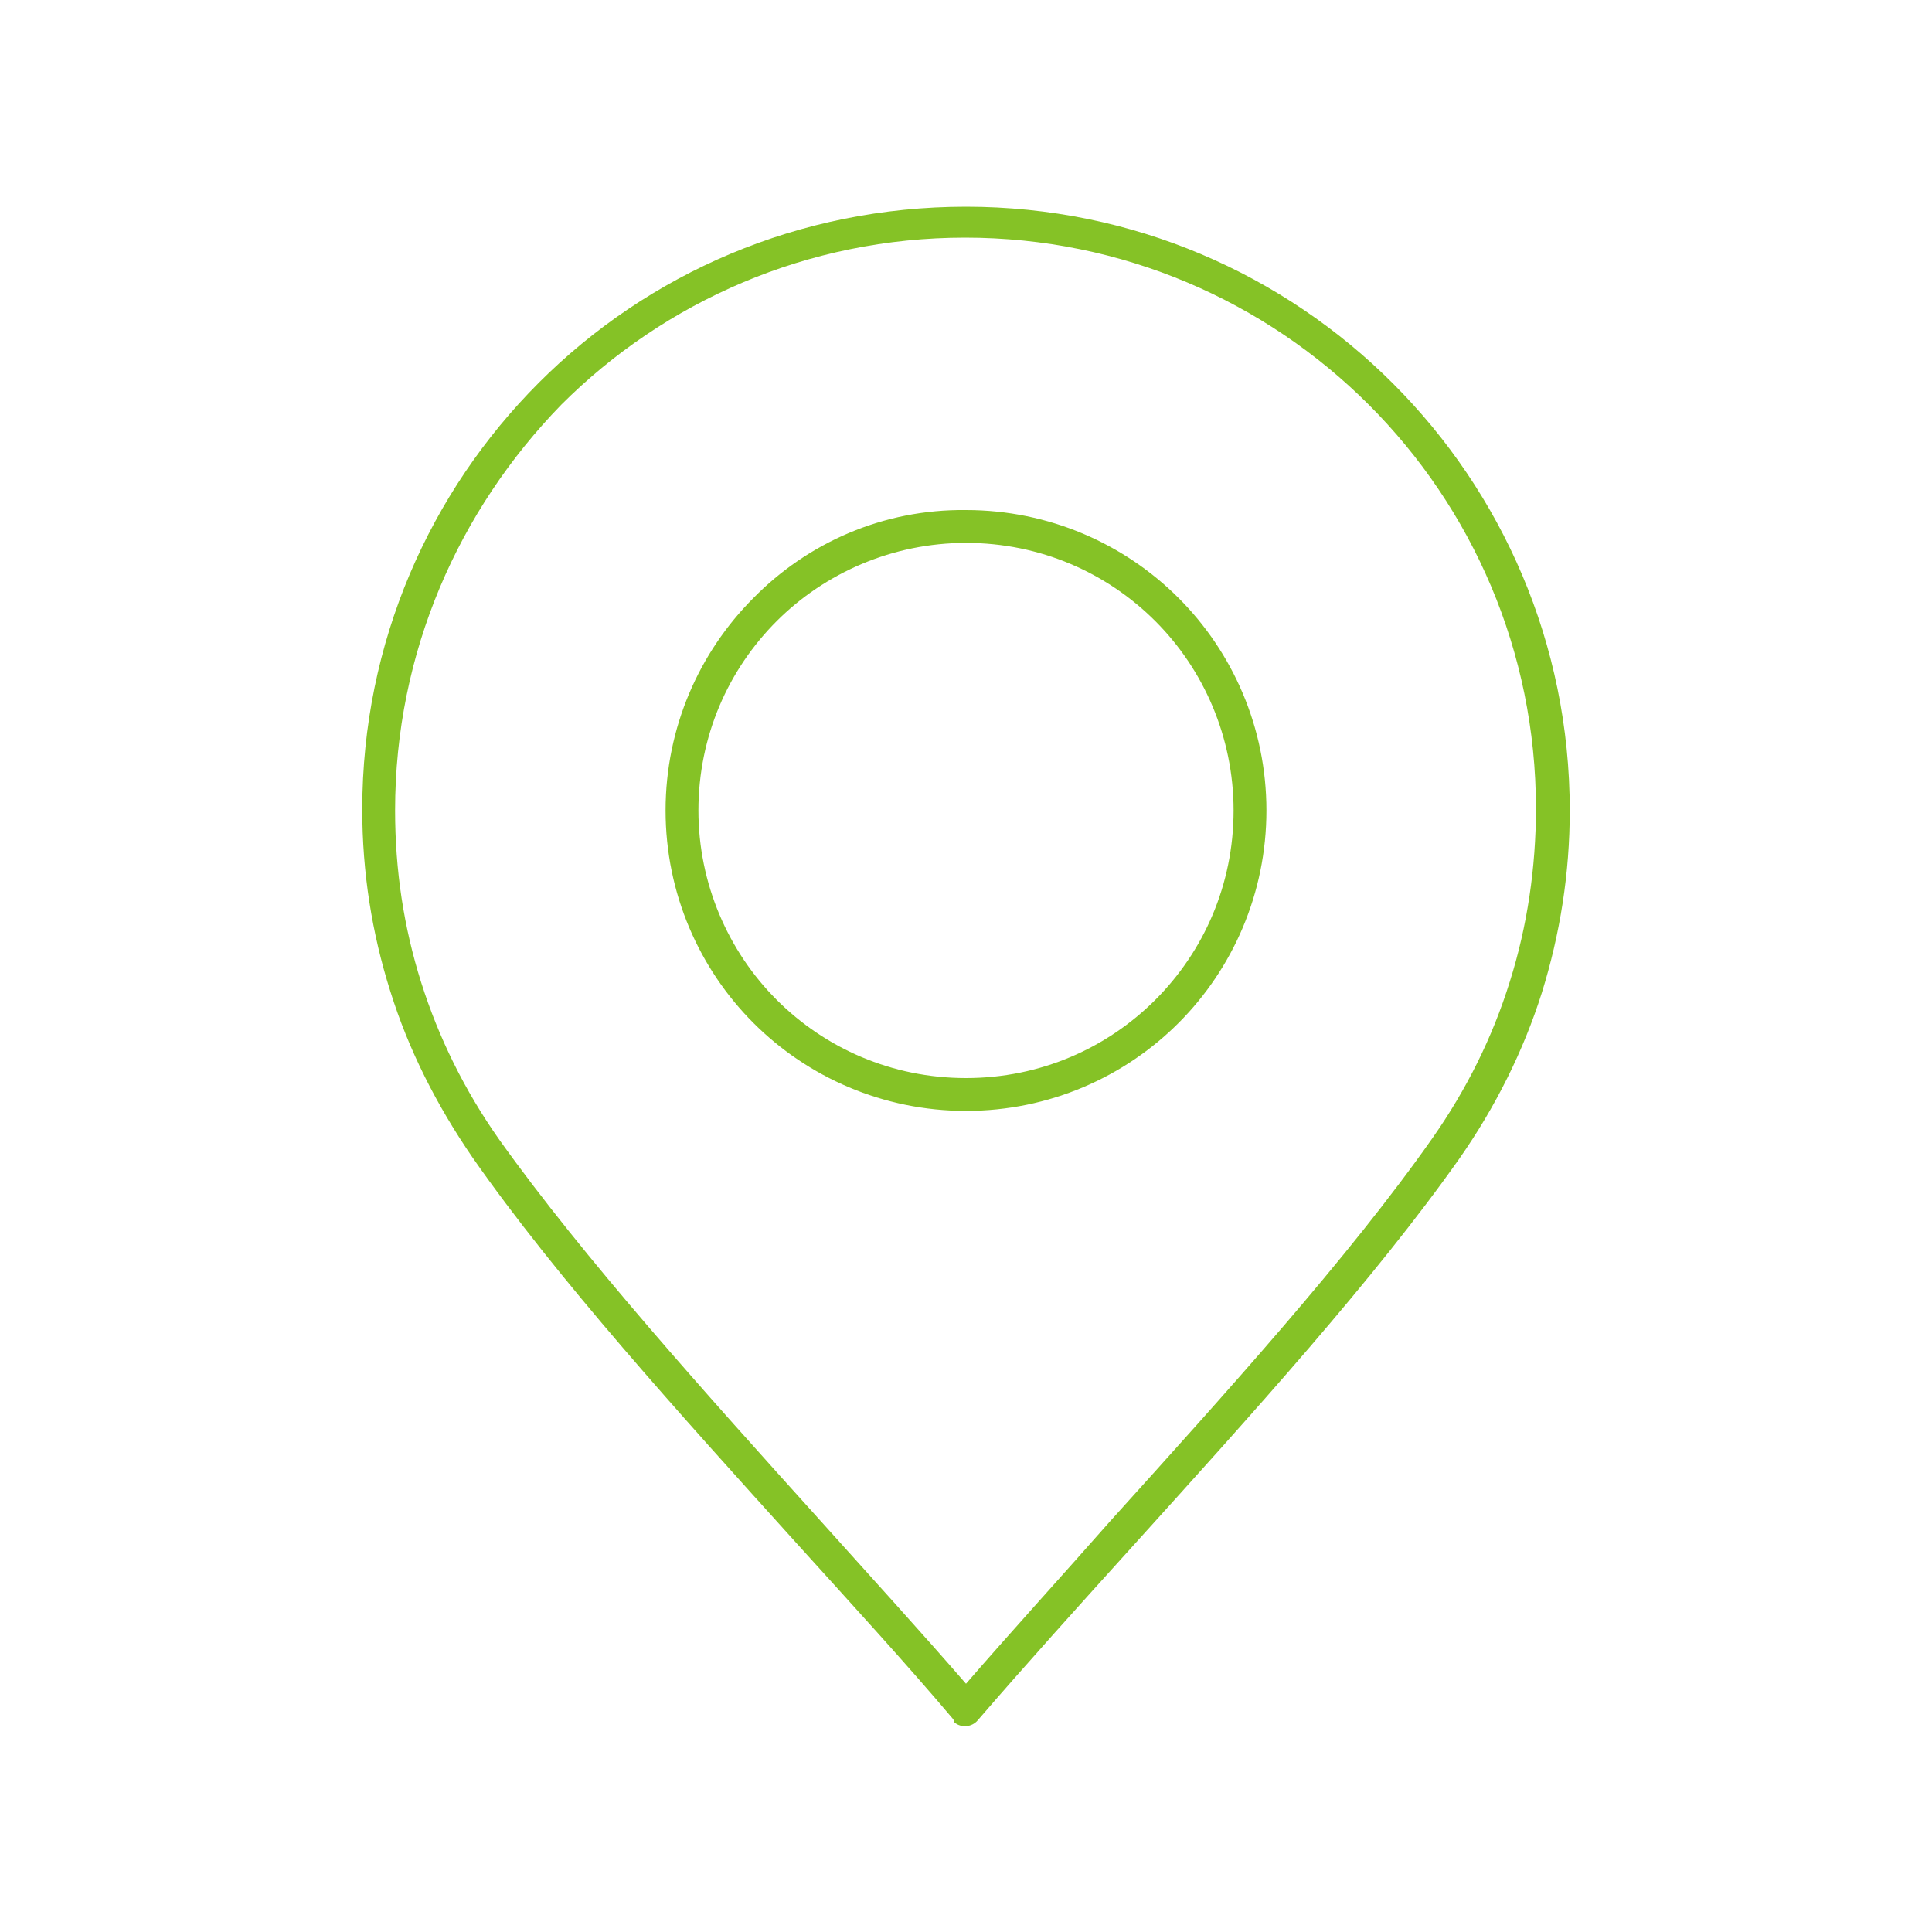 <?xml version="1.0" encoding="utf-8"?>
<!-- Generator: Adobe Illustrator 24.1.3, SVG Export Plug-In . SVG Version: 6.00 Build 0)  -->
<svg version="1.1" id="Capa_1" xmlns="http://www.w3.org/2000/svg" xmlns:xlink="http://www.w3.org/1999/xlink" x="0px" y="0px"
	 viewBox="0 0 200 200" style="enable-background:new 0 0 200 200;" xml:space="preserve">
<style type="text/css">
	.st0{fill-rule:evenodd;clip-rule:evenodd;fill:#85C226;}
</style>
<path class="st0" d="M98.7,178c-4.9-5.8-10.5-11.9-16.2-18.2c-12.1-13.4-24.9-27.5-33.6-40l0,0l0,0c-3.7-5.4-6.6-11.1-8.5-17.2
	c-1.9-6-2.9-12.3-2.9-18.8c0-17.3,7-32.9,18.3-44.2S82.7,21.4,100,21.4s32.9,7,44.2,18.3s18.3,26.9,18.3,44.2l0,0
	c0,6.5-1,12.8-2.9,18.9c-1.9,6-4.8,11.8-8.5,17.1c-8.8,12.5-21.6,26.6-33.7,40c-5.7,6.3-11.2,12.4-16.2,18.2
	c-0.6,0.7-1.7,0.8-2.4,0.2C98.8,178.2,98.7,178.1,98.7,178L98.7,178z M100,56.2c-7.6,0-14.6,3.1-19.6,8.1s-8.1,11.9-8.1,19.6l0,0
	c0,7.6,3.1,14.6,8.1,19.6s11.9,8.1,19.6,8.1s14.6-3.1,19.6-8.1s8.1-11.9,8.1-19.6l0,0c0-7.6-3.1-14.6-8.1-19.6S107.7,56.2,100,56.2
	L100,56.2L100,56.2z M78,61.9c-5.6,5.6-9.1,13.4-9.1,22l0,0c0,8.6,3.5,16.4,9.1,22s13.4,9.1,22,9.1s16.4-3.5,22-9.1s9.1-13.4,9.1-22
	l0,0c0-8.6-3.5-16.4-9.1-22s-13.4-9.1-22-9.1l0,0C91.4,52.7,83.6,56.2,78,61.9L78,61.9z M85,157.5c5.3,5.9,10.4,11.5,15,16.8
	c4.5-5.2,9.7-10.9,14.9-16.8c12-13.3,24.7-27.3,33.4-39.7c3.5-5,6.2-10.4,8-16.2c1.8-5.7,2.7-11.8,2.7-17.9l0,0
	c0-16.3-6.6-31.1-17.3-41.8s-25.5-17.3-41.8-17.3s-31.1,6.6-41.8,17.3c-10.6,10.9-17.2,25.6-17.2,42c0,6.2,0.9,12.1,2.7,17.8
	s4.5,11.2,8.1,16.3l0,0C60.4,130.2,73.1,144.3,85,157.5z"/>
</svg>
